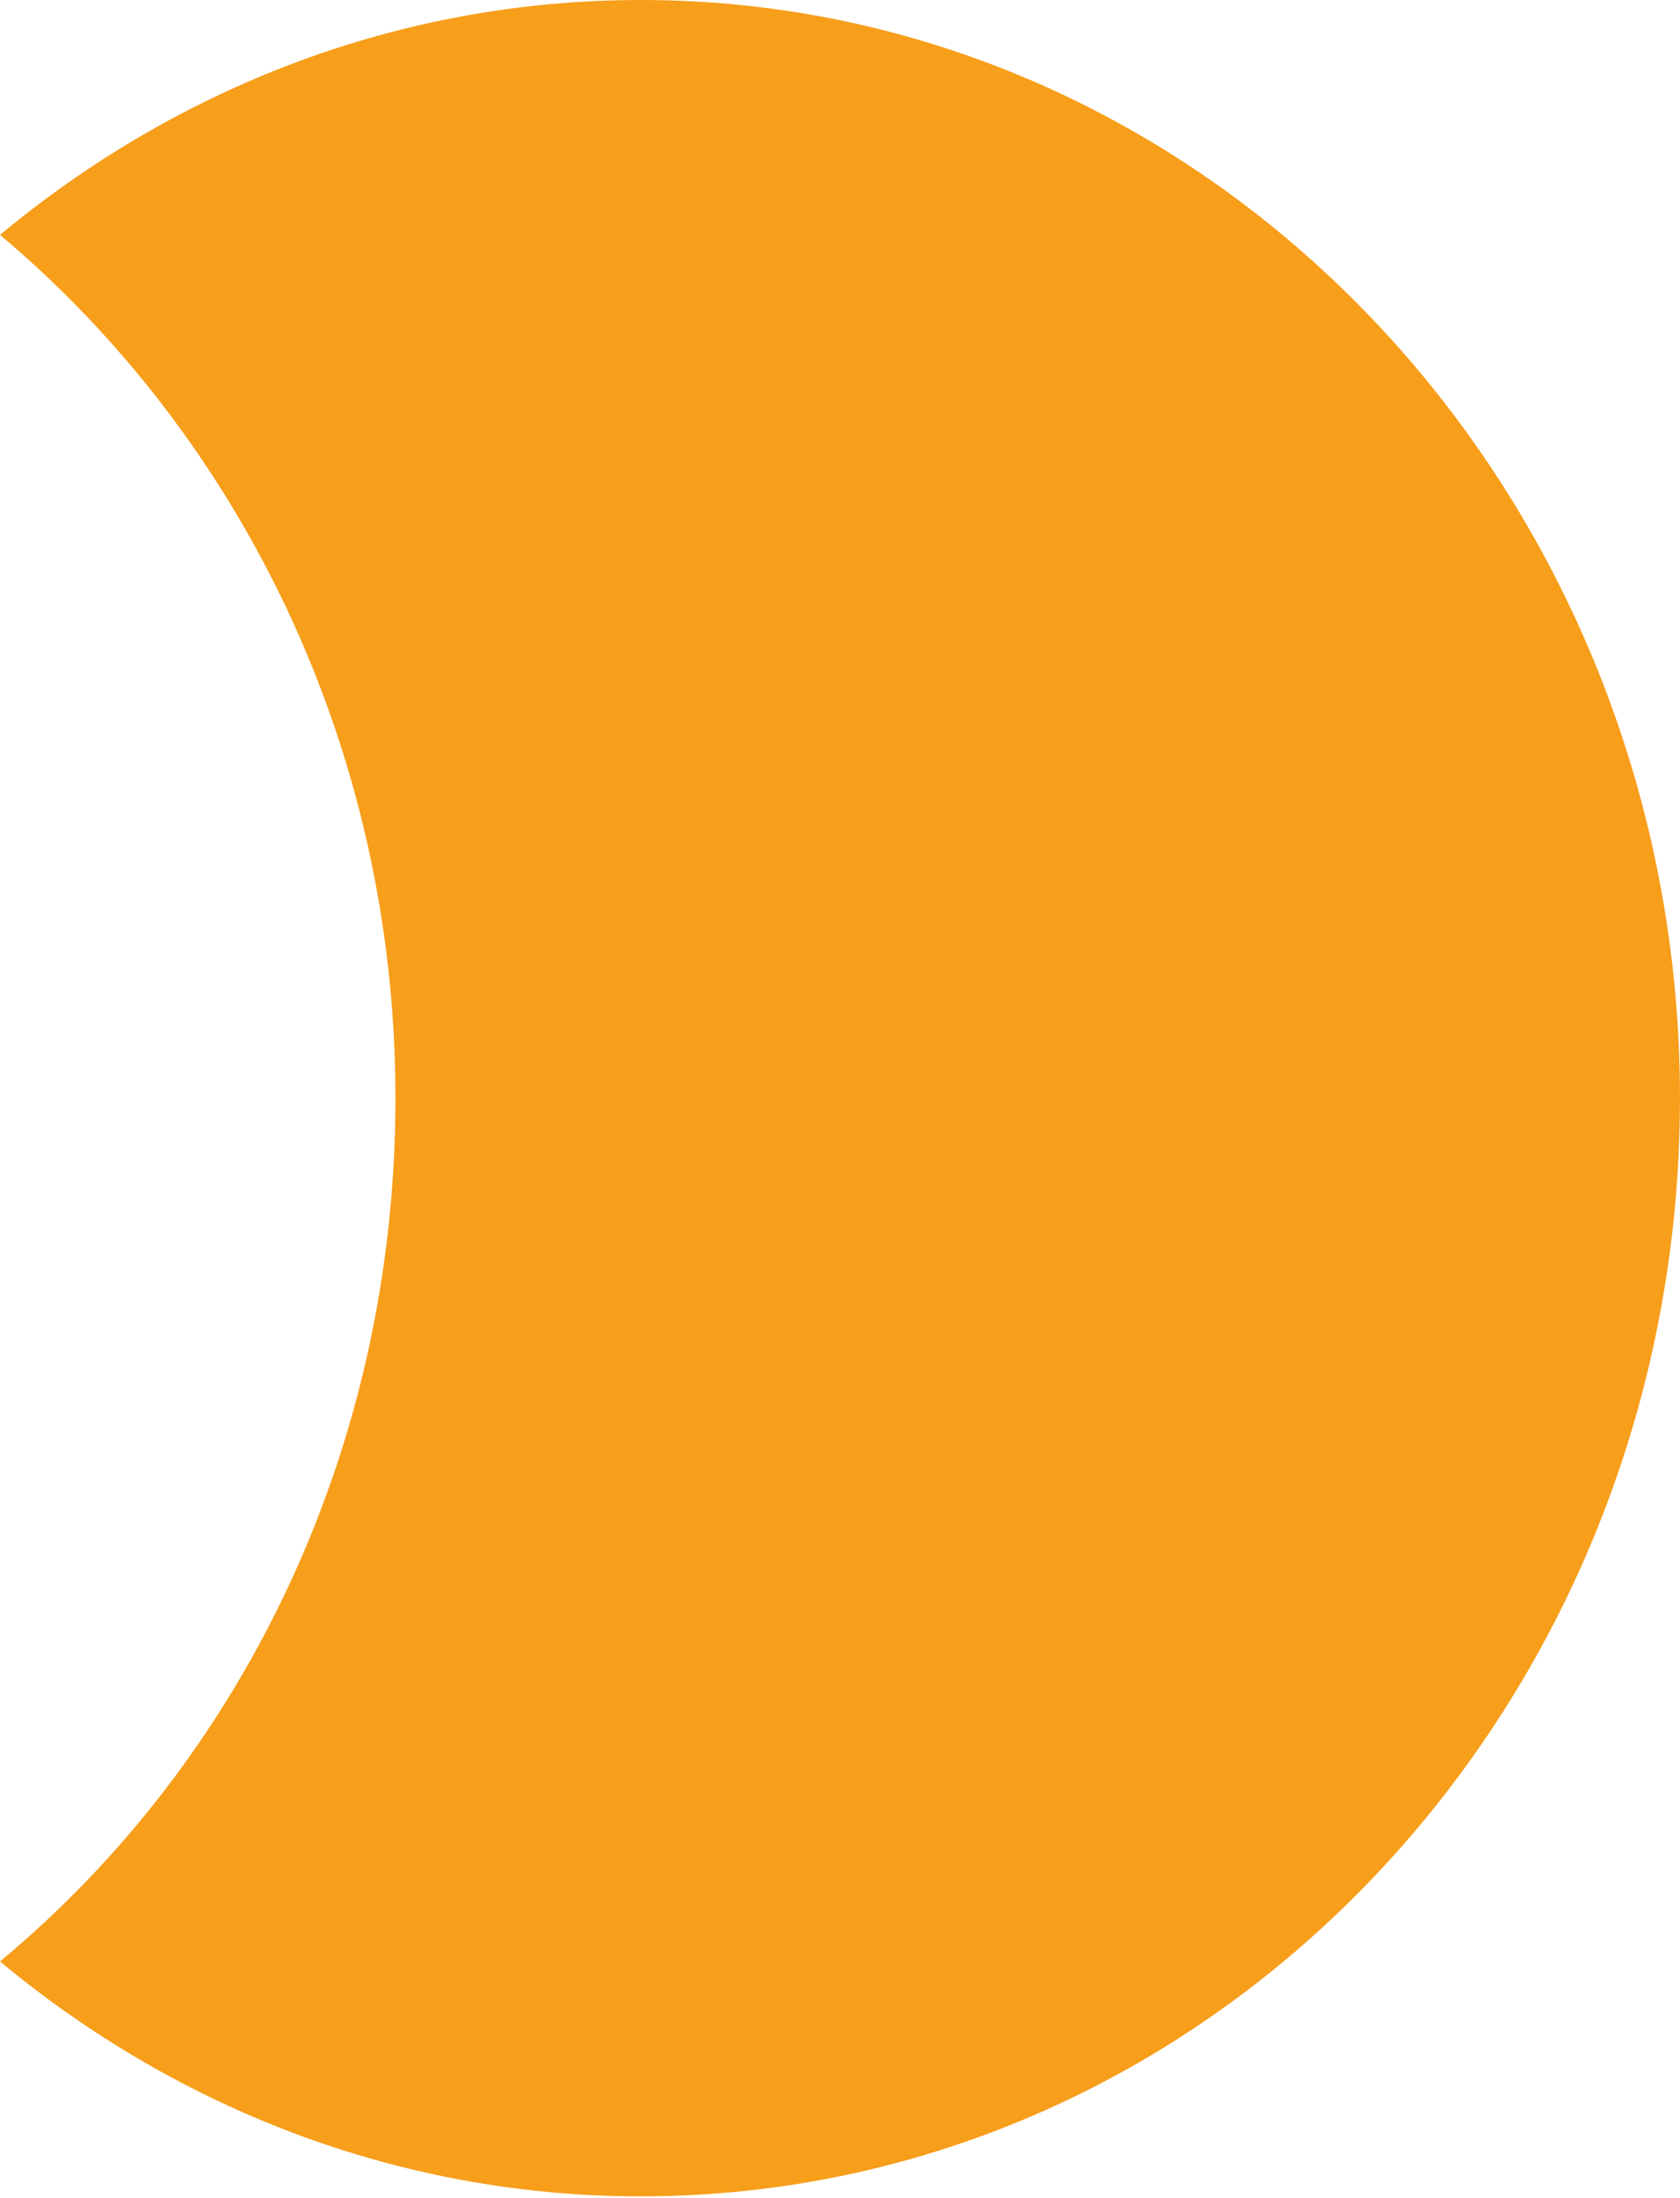 <?xml version="1.0" encoding="UTF-8"?> <svg xmlns="http://www.w3.org/2000/svg" width="78" height="102" viewBox="0 0 78 102" fill="none"> <path d="M77.998 50.958C77.998 79.126 56.421 101.916 29.751 101.916C18.494 101.916 8.175 97.811 0 91.016C11.257 81.674 18.36 67.236 18.36 50.958C18.36 34.68 11.123 20.241 0 10.899C8.174 4.105 18.494 0 29.751 0C56.421 0 77.999 22.931 77.999 50.958H77.998Z" fill="#F79E1B"></path> </svg> 